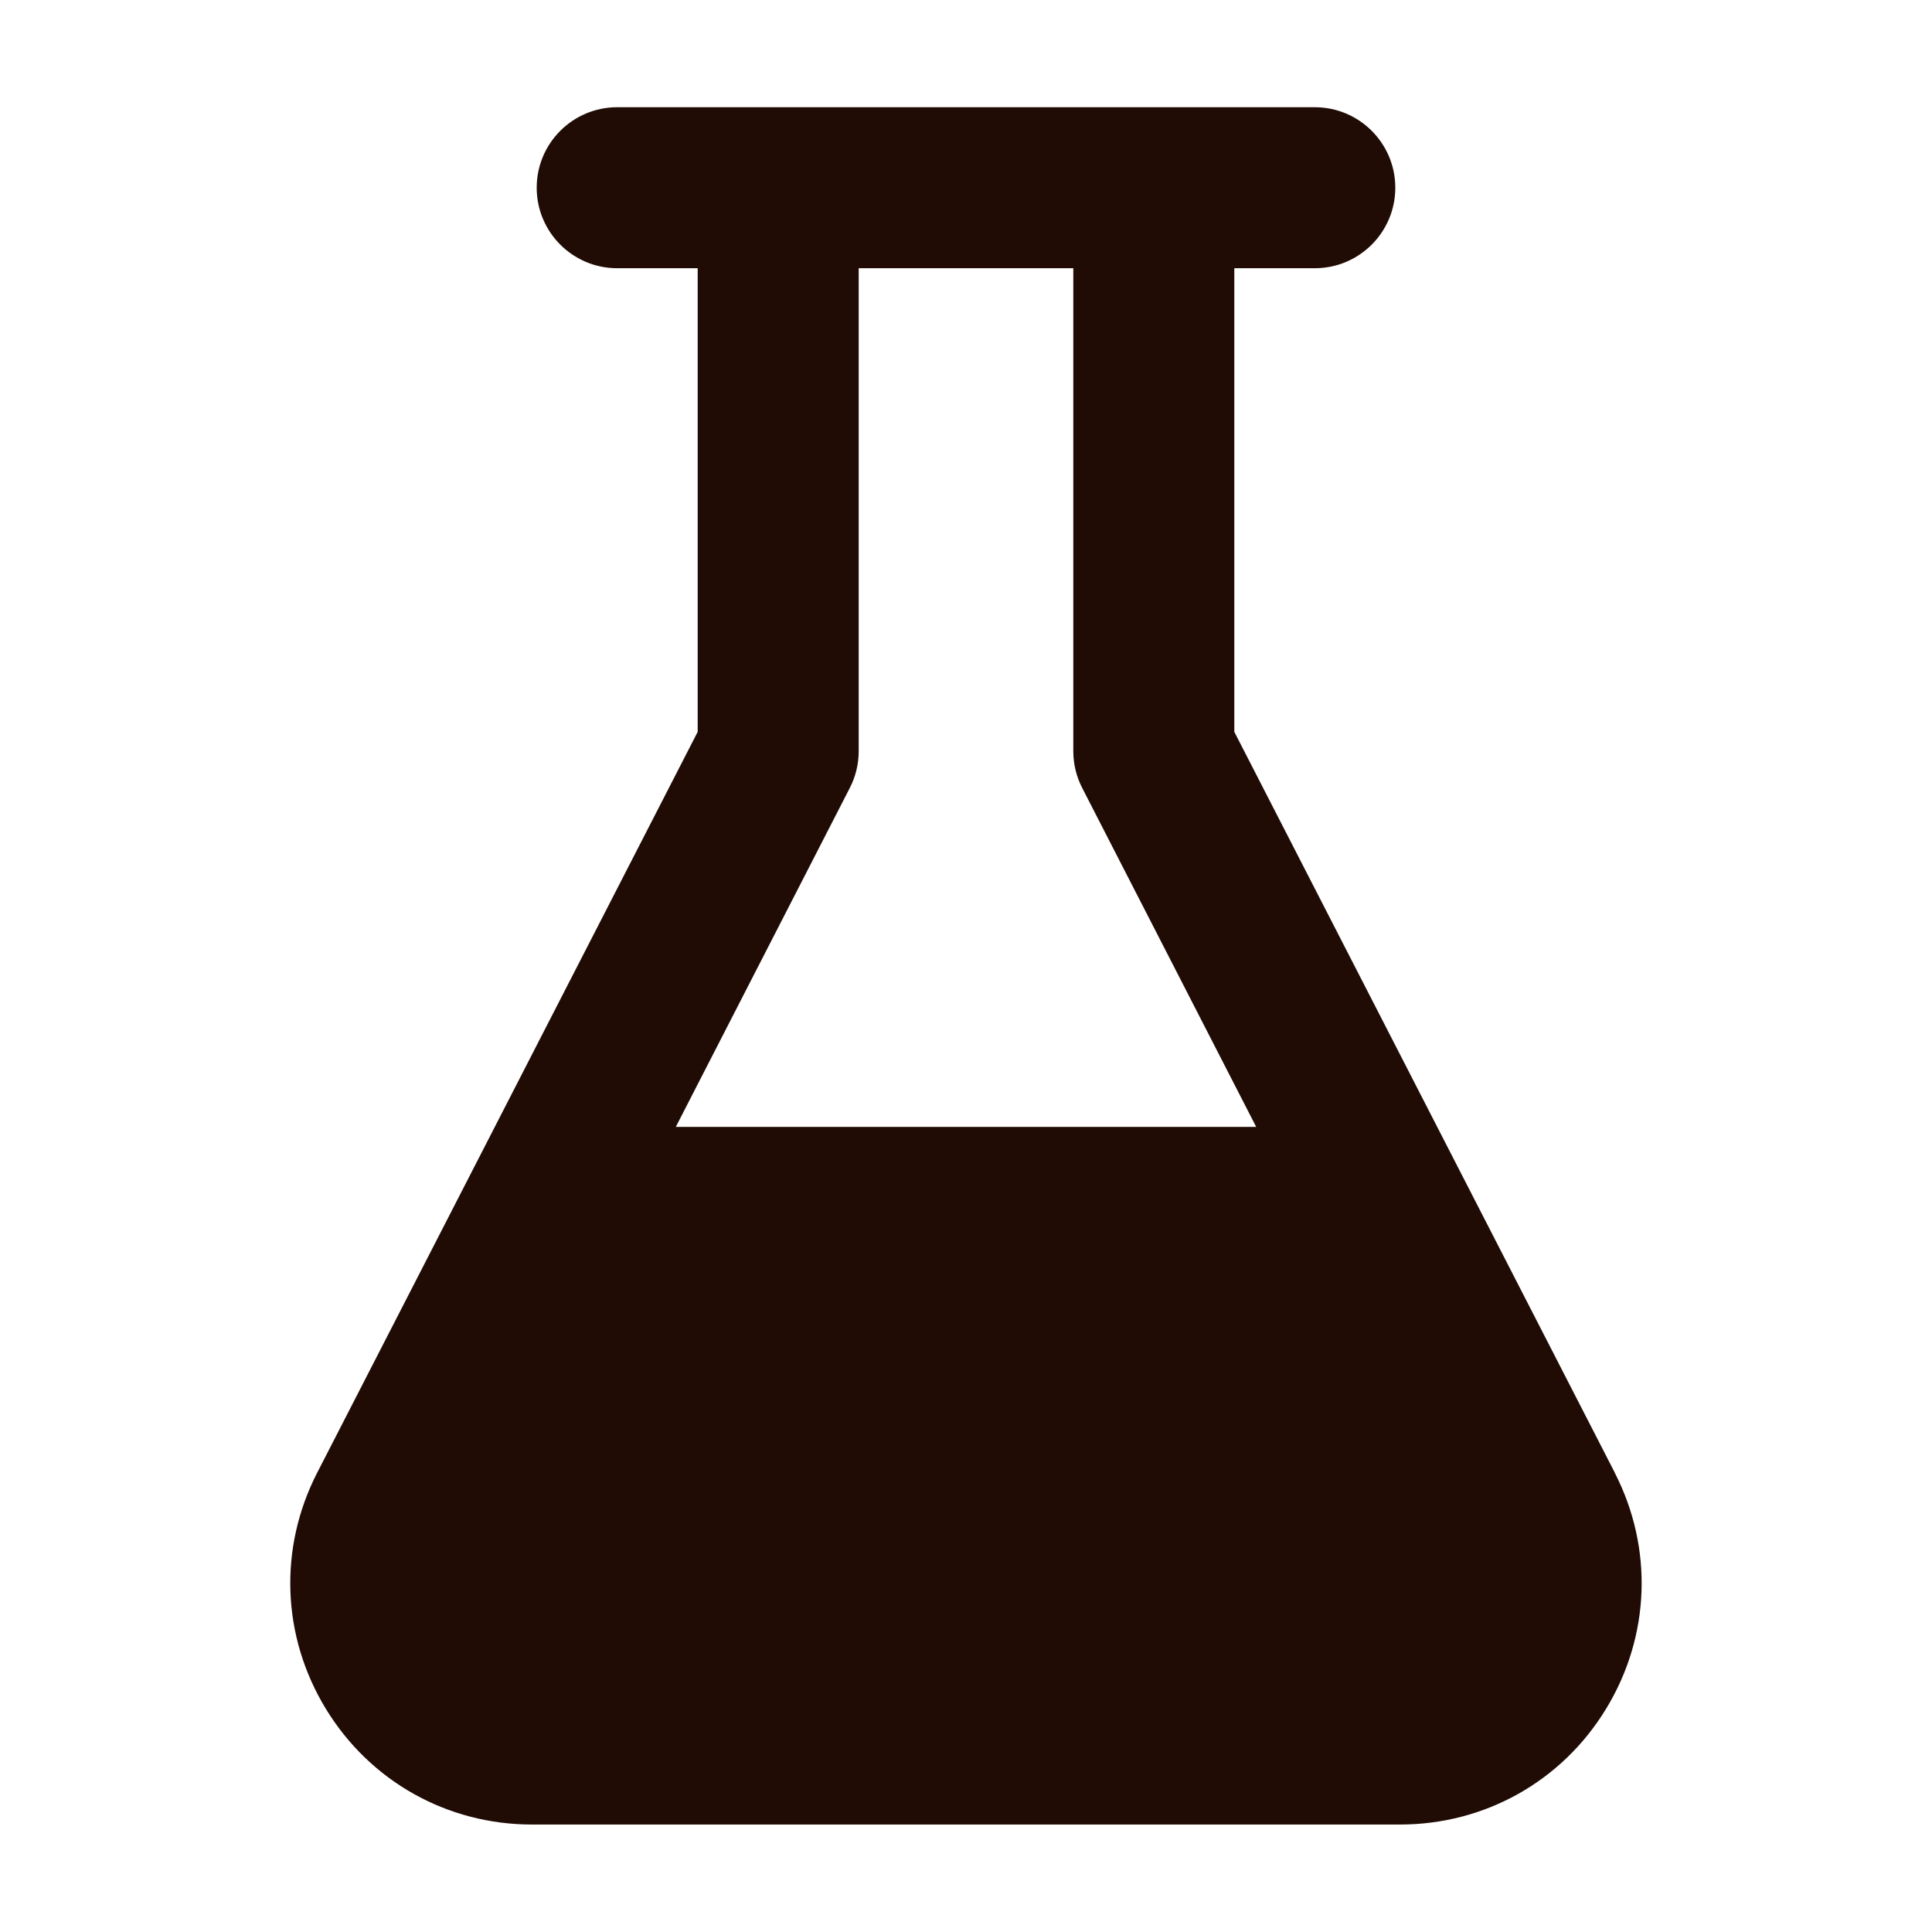 <svg width="24" height="24" viewBox="0 0 24 24" fill="none" xmlns="http://www.w3.org/2000/svg">
<path d="M20.06 18.295L15.333 9.091V3.332H16.333C16.885 3.332 17.333 2.884 17.333 2.332C17.333 1.78 16.885 1.332 16.333 1.332H7.667C7.115 1.332 6.667 1.78 6.667 2.332C6.667 2.884 7.115 3.332 7.667 3.332H8.667V9.091L3.94 18.295C3.459 19.232 3.499 20.328 4.048 21.228C4.597 22.128 5.555 22.665 6.608 22.665H17.391C18.445 22.665 19.403 22.128 19.951 21.228C20.5 20.328 20.54 19.232 20.059 18.295H20.06ZM10.556 9.789C10.629 9.648 10.667 9.491 10.667 9.332V3.332H13.333V9.332C13.333 9.491 13.371 9.648 13.444 9.789L15.605 13.999H8.395L10.556 9.789Z" fill="#200C05"/>
</svg>
